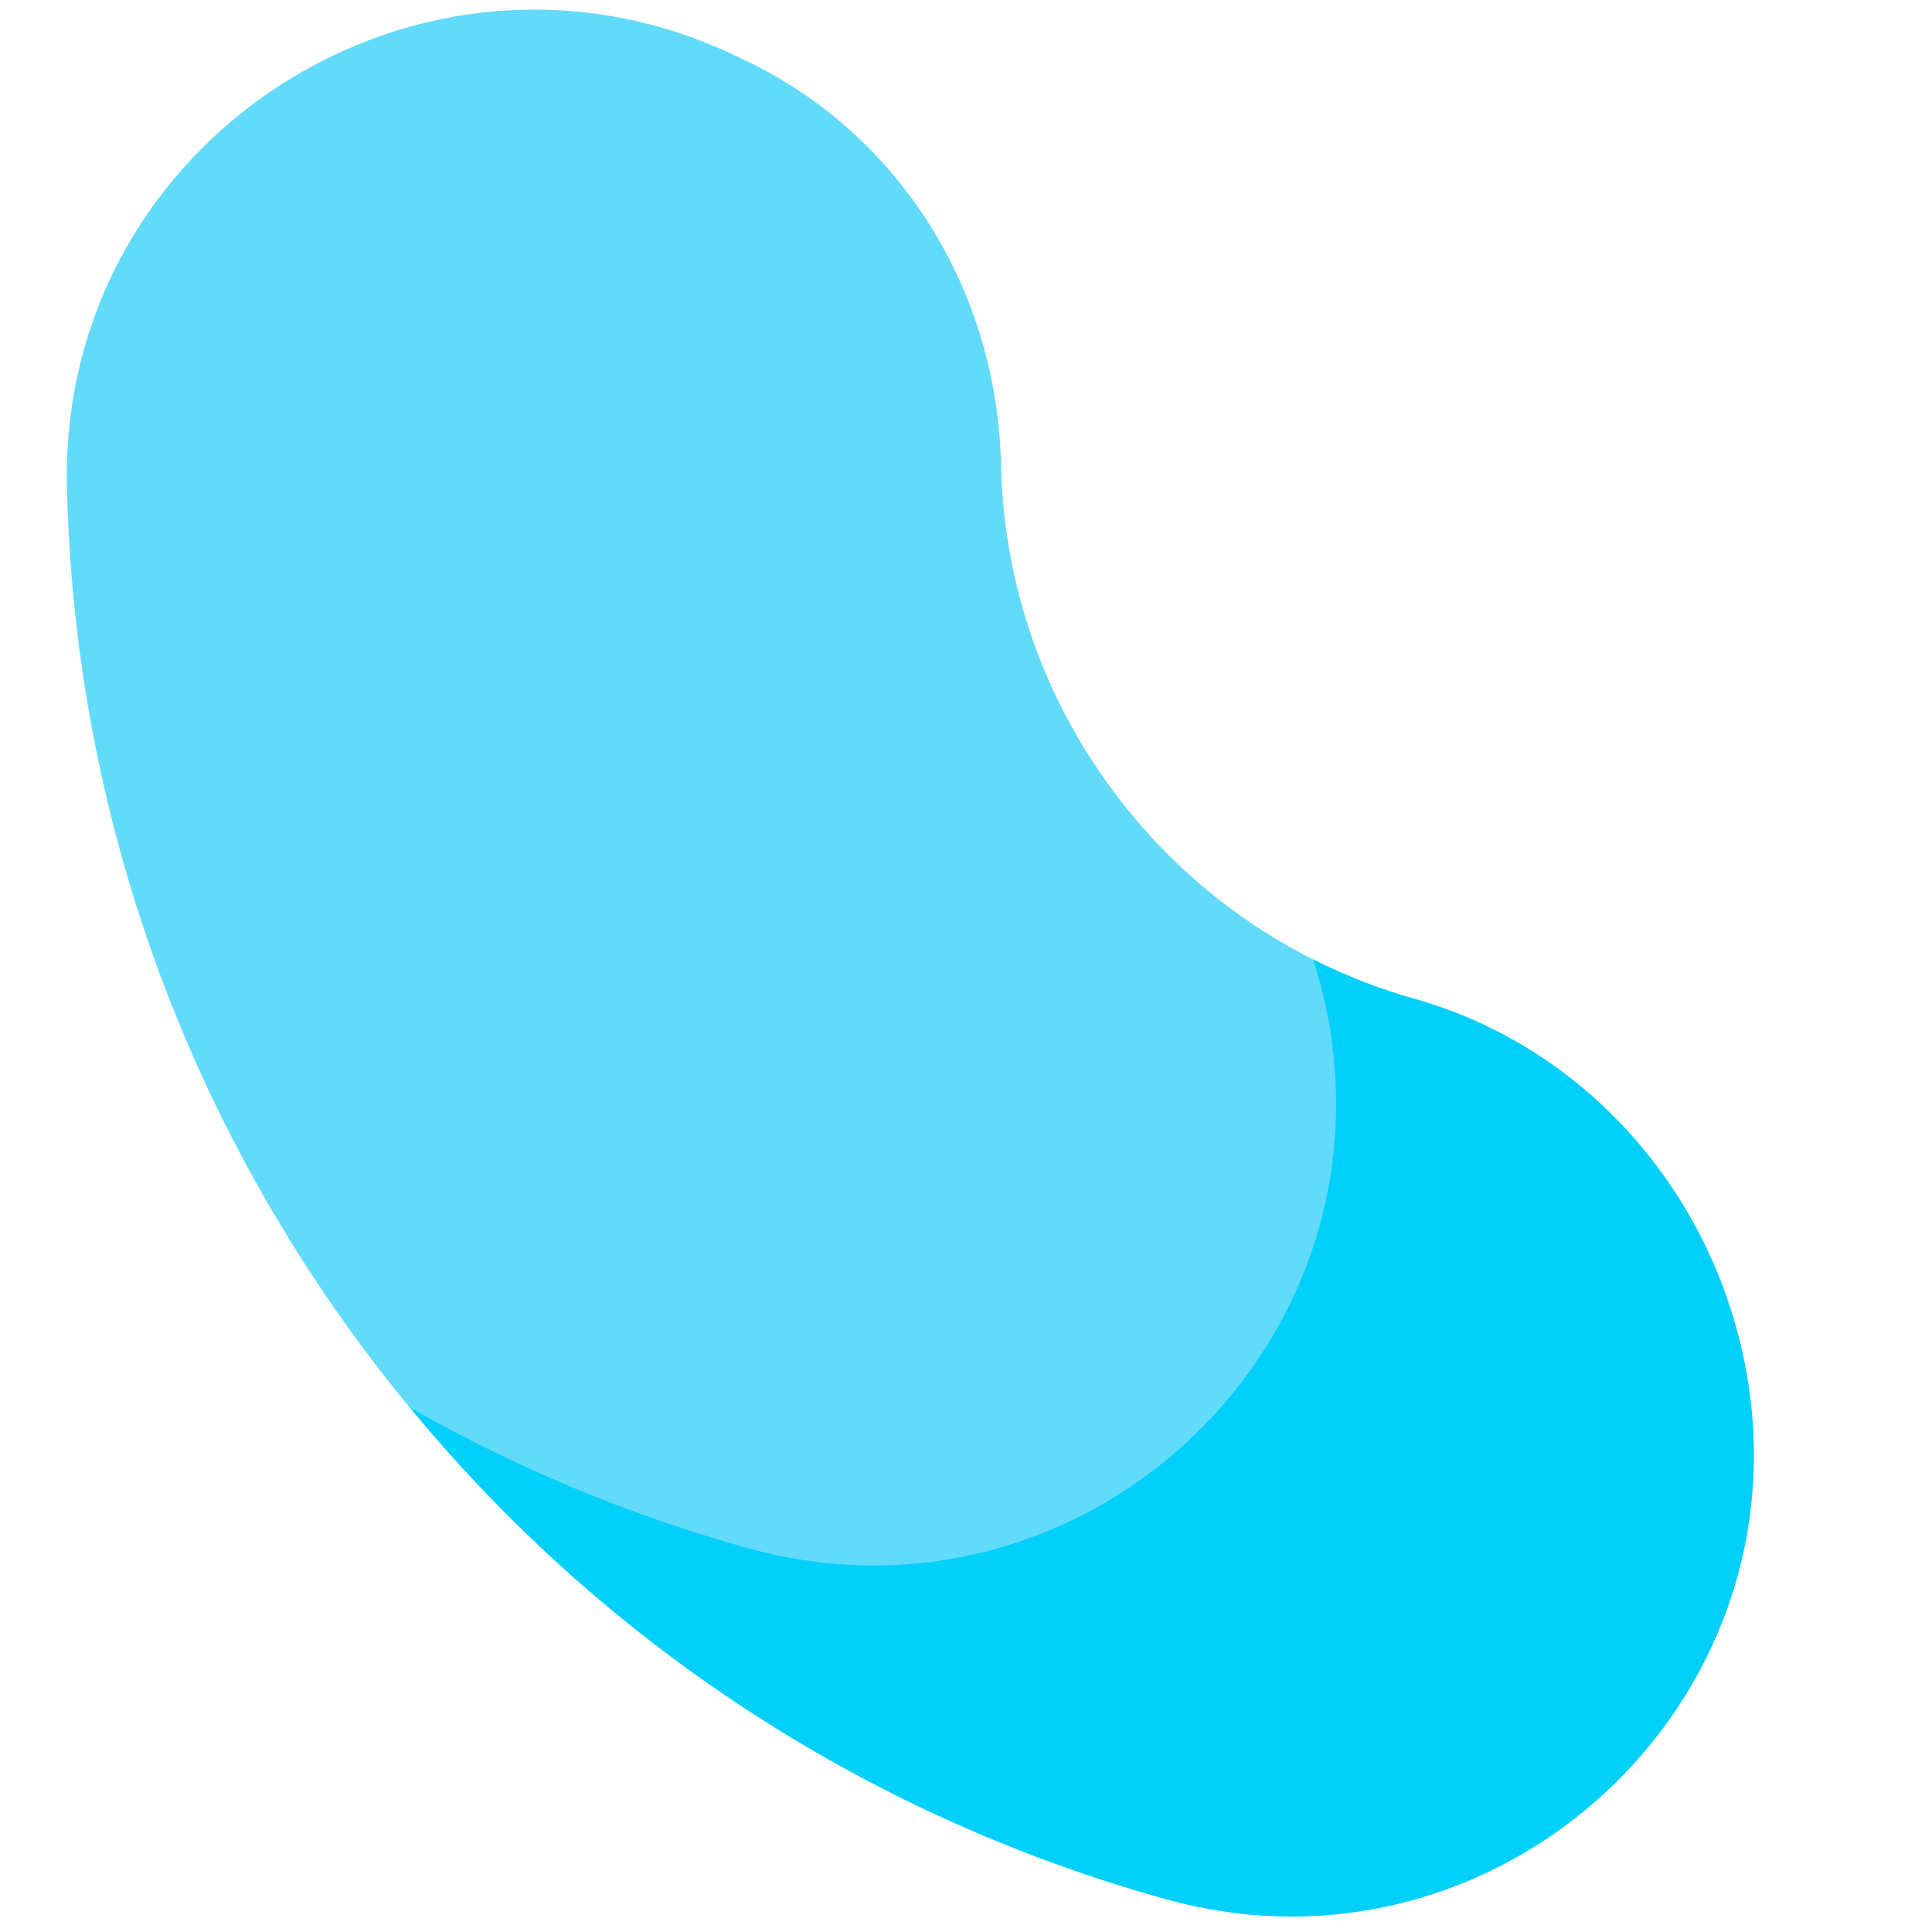 <svg xmlns="http://www.w3.org/2000/svg" xmlns:xlink="http://www.w3.org/1999/xlink" width="500" zoomAndPan="magnify" viewBox="0 0 375 375" height="500" preserveAspectRatio="xMidYMid meet" version="1.0"><defs><clipPath id="7a9fd158a2"><path d="M 12 1 L 341 1 L 341 372 L 12 372 Z M 12 1 " clip-rule="nonzero"/></clipPath><clipPath id="111c548e72"><path d="M -36.961 42.164 L 219.082 -62.867 L 392.996 361.098 L 136.953 466.129 Z M -36.961 42.164 " clip-rule="nonzero"/></clipPath><clipPath id="38458988d2"><path d="M -37.23 41.504 L 219.508 -63.812 L 393.707 360.848 L 136.969 466.164 Z M -37.23 41.504 " clip-rule="nonzero"/></clipPath><clipPath id="f34ea1e198"><path d="M -259.035 -499.211 L 727.672 -903.965 L 1151.215 128.539 L 164.504 533.293 Z M -259.035 -499.211 " clip-rule="nonzero"/></clipPath><clipPath id="ecfca2de4f"><path d="M 79 186 L 341 186 L 341 372 L 79 372 Z M 79 186 " clip-rule="nonzero"/></clipPath><clipPath id="29186eaed0"><path d="M -36.961 42.164 L 219.082 -62.867 L 392.996 361.098 L 136.953 466.129 Z M -36.961 42.164 " clip-rule="nonzero"/></clipPath><clipPath id="81edc6c5b3"><path d="M -37.23 41.504 L 219.508 -63.812 L 393.707 360.848 L 136.969 466.164 Z M -37.23 41.504 " clip-rule="nonzero"/></clipPath><clipPath id="7be8083284"><path d="M -259.035 -499.211 L 727.672 -903.965 L 1151.215 128.539 L 164.504 533.293 Z M -259.035 -499.211 " clip-rule="nonzero"/></clipPath></defs><g clip-path="url(#7a9fd158a2)"><g clip-path="url(#111c548e72)"><g clip-path="url(#38458988d2)"><g clip-path="url(#f34ea1e198)"><path fill="#62dbfb" d="M 73.902 266.176 C 113.887 317.832 167.801 352.355 226.27 368.609 C 290.605 386.48 351.402 330.605 338.719 265.035 C 332.188 231.25 307.684 203.227 274.582 193.887 C 252.613 187.668 232.367 174.664 217.363 155.23 C 202.324 135.805 194.789 112.977 194.293 90.152 C 193.559 56.66 174.914 26.121 144.637 11.707 L 142.688 10.785 C 81.855 -18.191 11.523 27.027 12.992 94.375 C 14.309 154.57 34.223 214.902 73.902 266.176 Z M 73.902 266.176 " fill-opacity="1" fill-rule="nonzero"/></g></g></g></g><g clip-path="url(#ecfca2de4f)"><g clip-path="url(#29186eaed0)"><g clip-path="url(#81edc6c5b3)"><g clip-path="url(#7be8083284)"><path fill="#01d0fb" d="M 274.582 193.887 C 267.793 191.984 261.207 189.414 254.879 186.227 C 255.984 189.727 256.934 193.289 257.652 196.914 C 270.301 262.496 209.539 318.355 145.172 300.496 C 122.465 294.18 100.453 285.086 79.68 273.289 C 119 321.008 170.539 353.137 226.27 368.609 C 290.605 386.48 351.402 330.605 338.719 265.035 C 332.188 231.25 307.684 203.227 274.582 193.887 Z M 274.582 193.887 " fill-opacity="1" fill-rule="nonzero"/></g></g></g></g></svg>